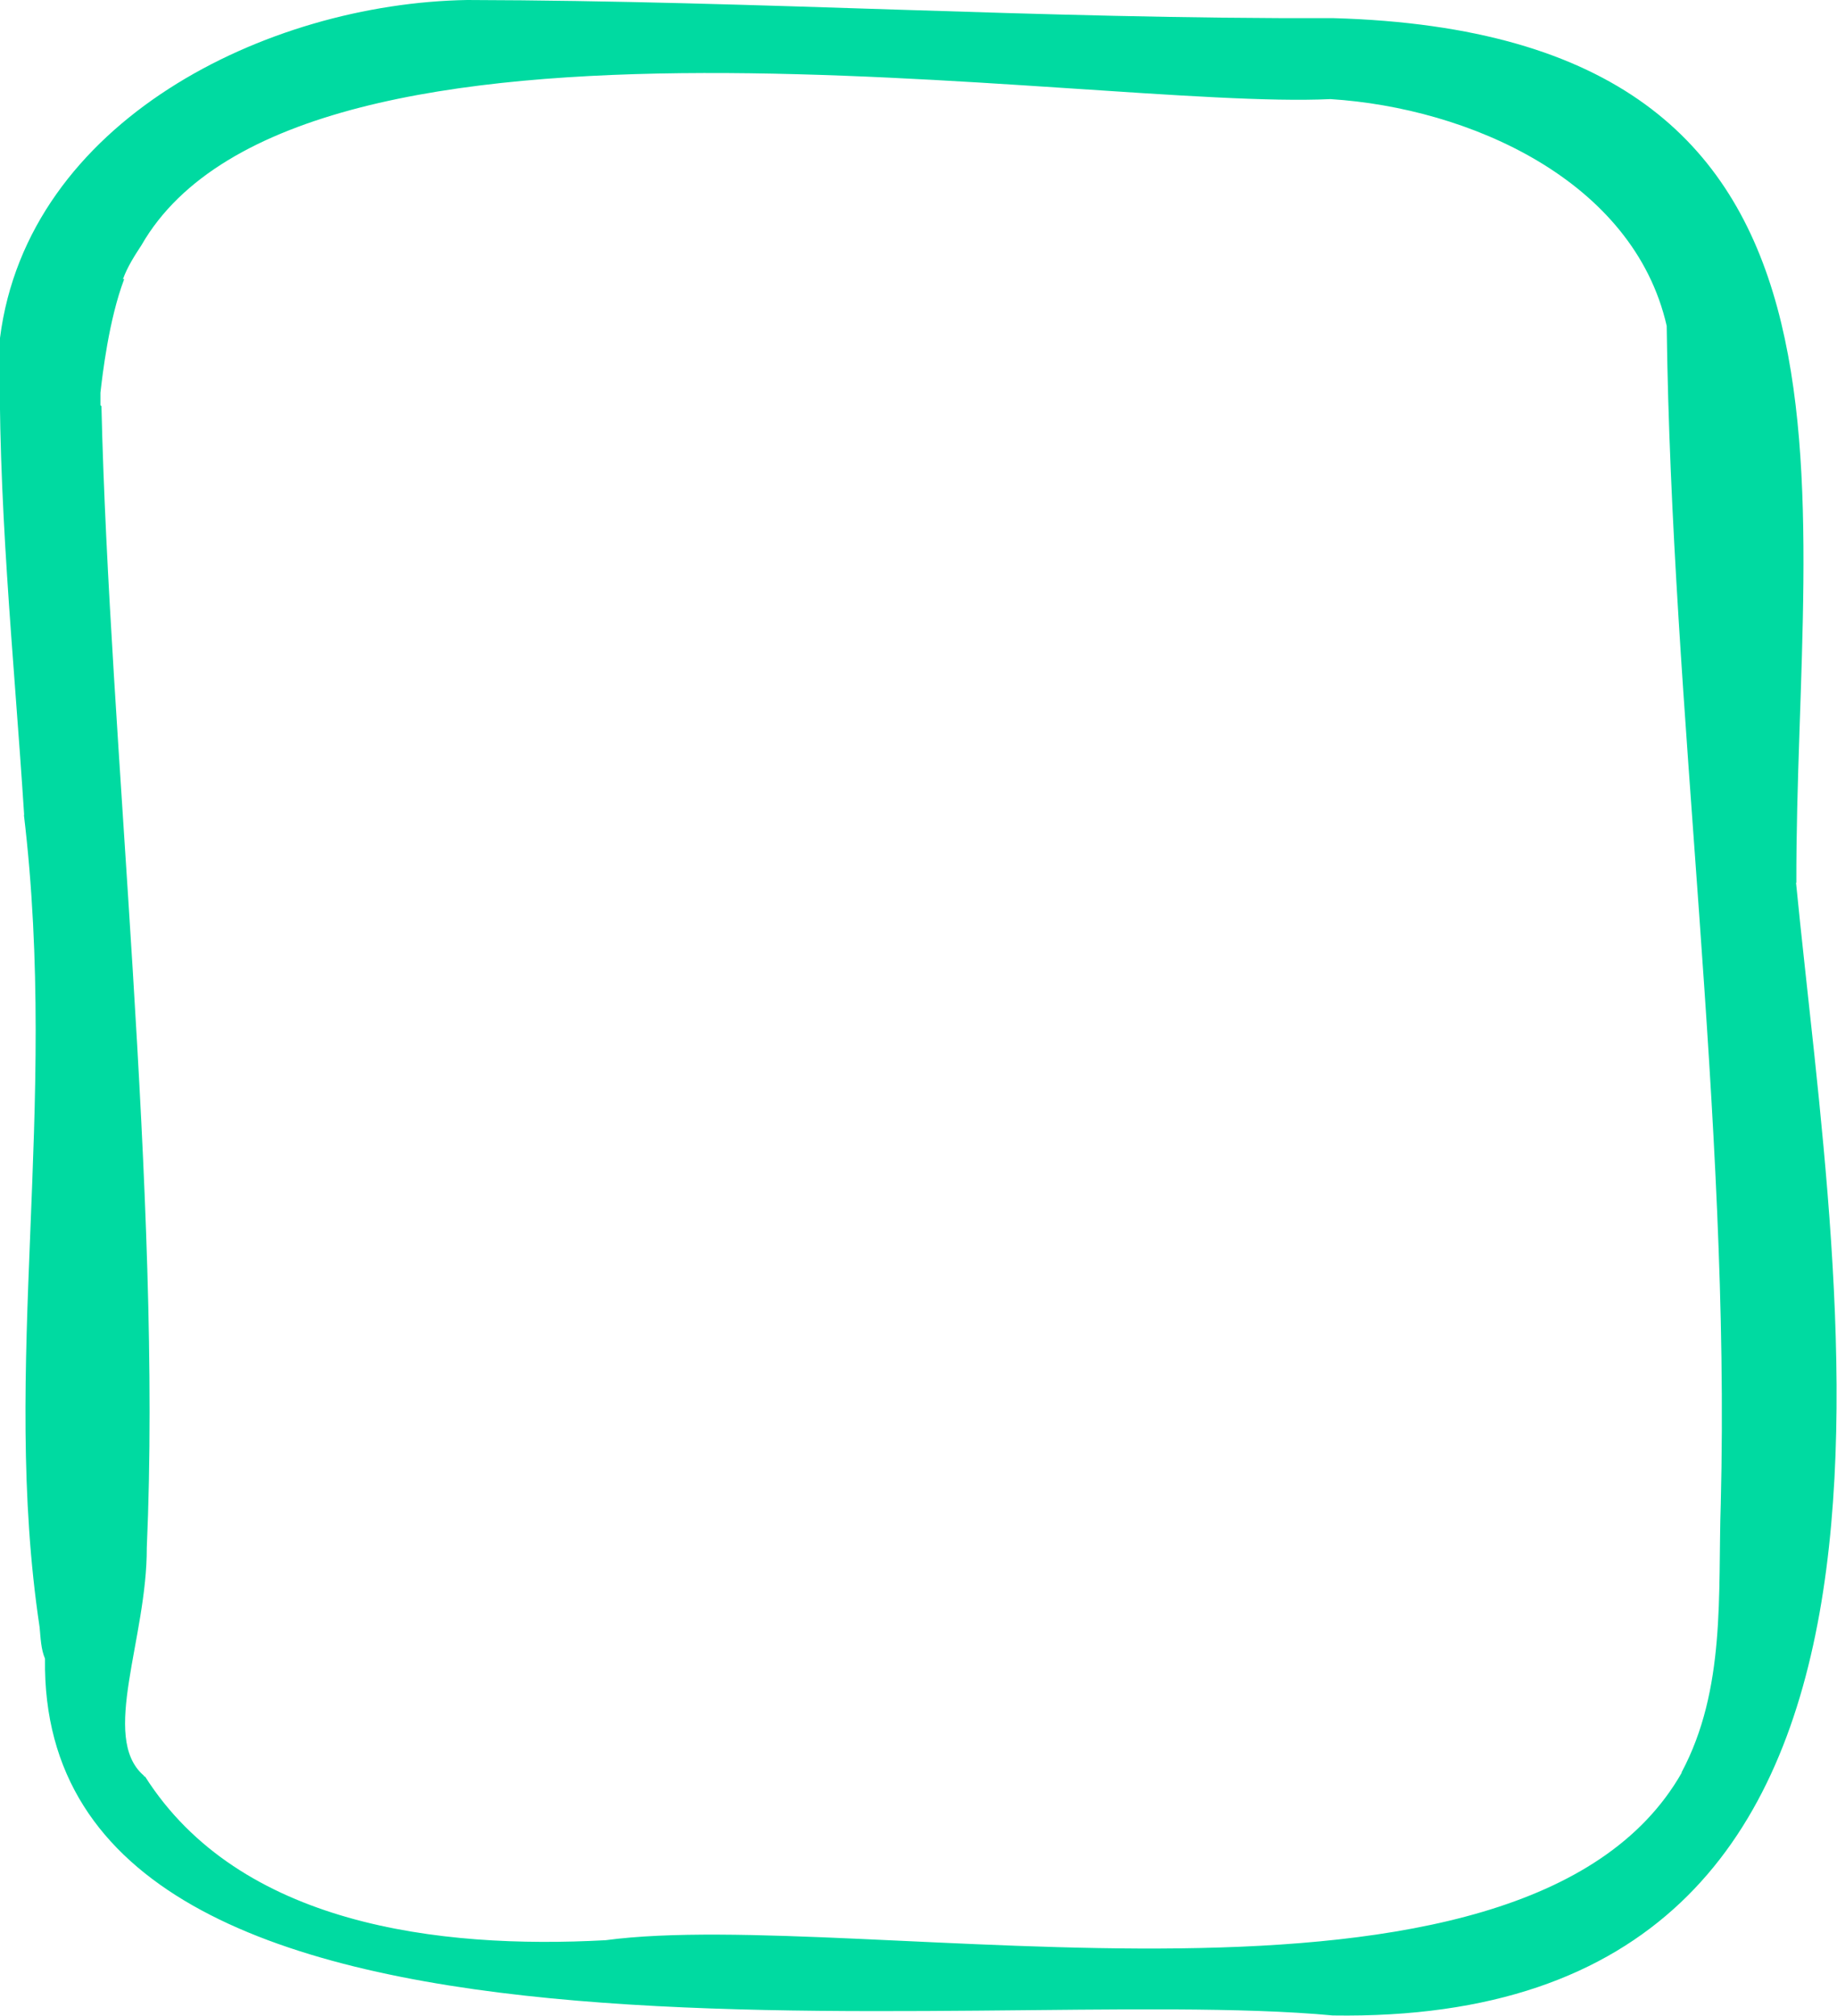 <svg xmlns="http://www.w3.org/2000/svg" id="Calque_2" data-name="Calque 2" viewBox="0 0 54.69 60"><defs><style>      .cls-1 {        fill: #00daa1;      }    </style></defs><g id="_&#xE9;l&#xE9;ments_graphiques" data-name="&#xE9;l&#xE9;ments graphiques"><path class="cls-1" d="M53.48,26.28c-.03-11.82,3.11-25.26-13.78-25.74-8.85.03-17.06-.52-25.79-.54h0C7.93.1.82,3.6,0,10.06c-.08,4.86.4,9.26.72,14.21t-.01-.03c1.05,8.79-.7,16.42.47,24.2.03.32.04.65.16.93-.2,13.81,27.58,9.61,38.34,10.62,19,.29,15.04-20.97,13.79-33.72ZM51.23,44.74c-.09,2.7.16,5.53-1.17,8.02h.01c-4.73,8.32-24.44,3.97-32.04,4.99-4.98.27-10.9-.45-13.71-4.87-.05,0-.03-.04-.05-.04-1.29-1.13.11-4.07.1-6.77.46-10.4-1.12-24.05-1.35-33.98l-.03-.03v-.37c.06-.53.25-2.18.71-3.39-.01.01-.03.01-.04.01.13-.36.34-.69.55-1.01h0C8.92-.91,32.34,3.29,39.61,2.95c4.12.26,9.02,2.41,10.01,6.75.14,11.42,1.9,23.57,1.61,35.04Z"></path></g></svg>